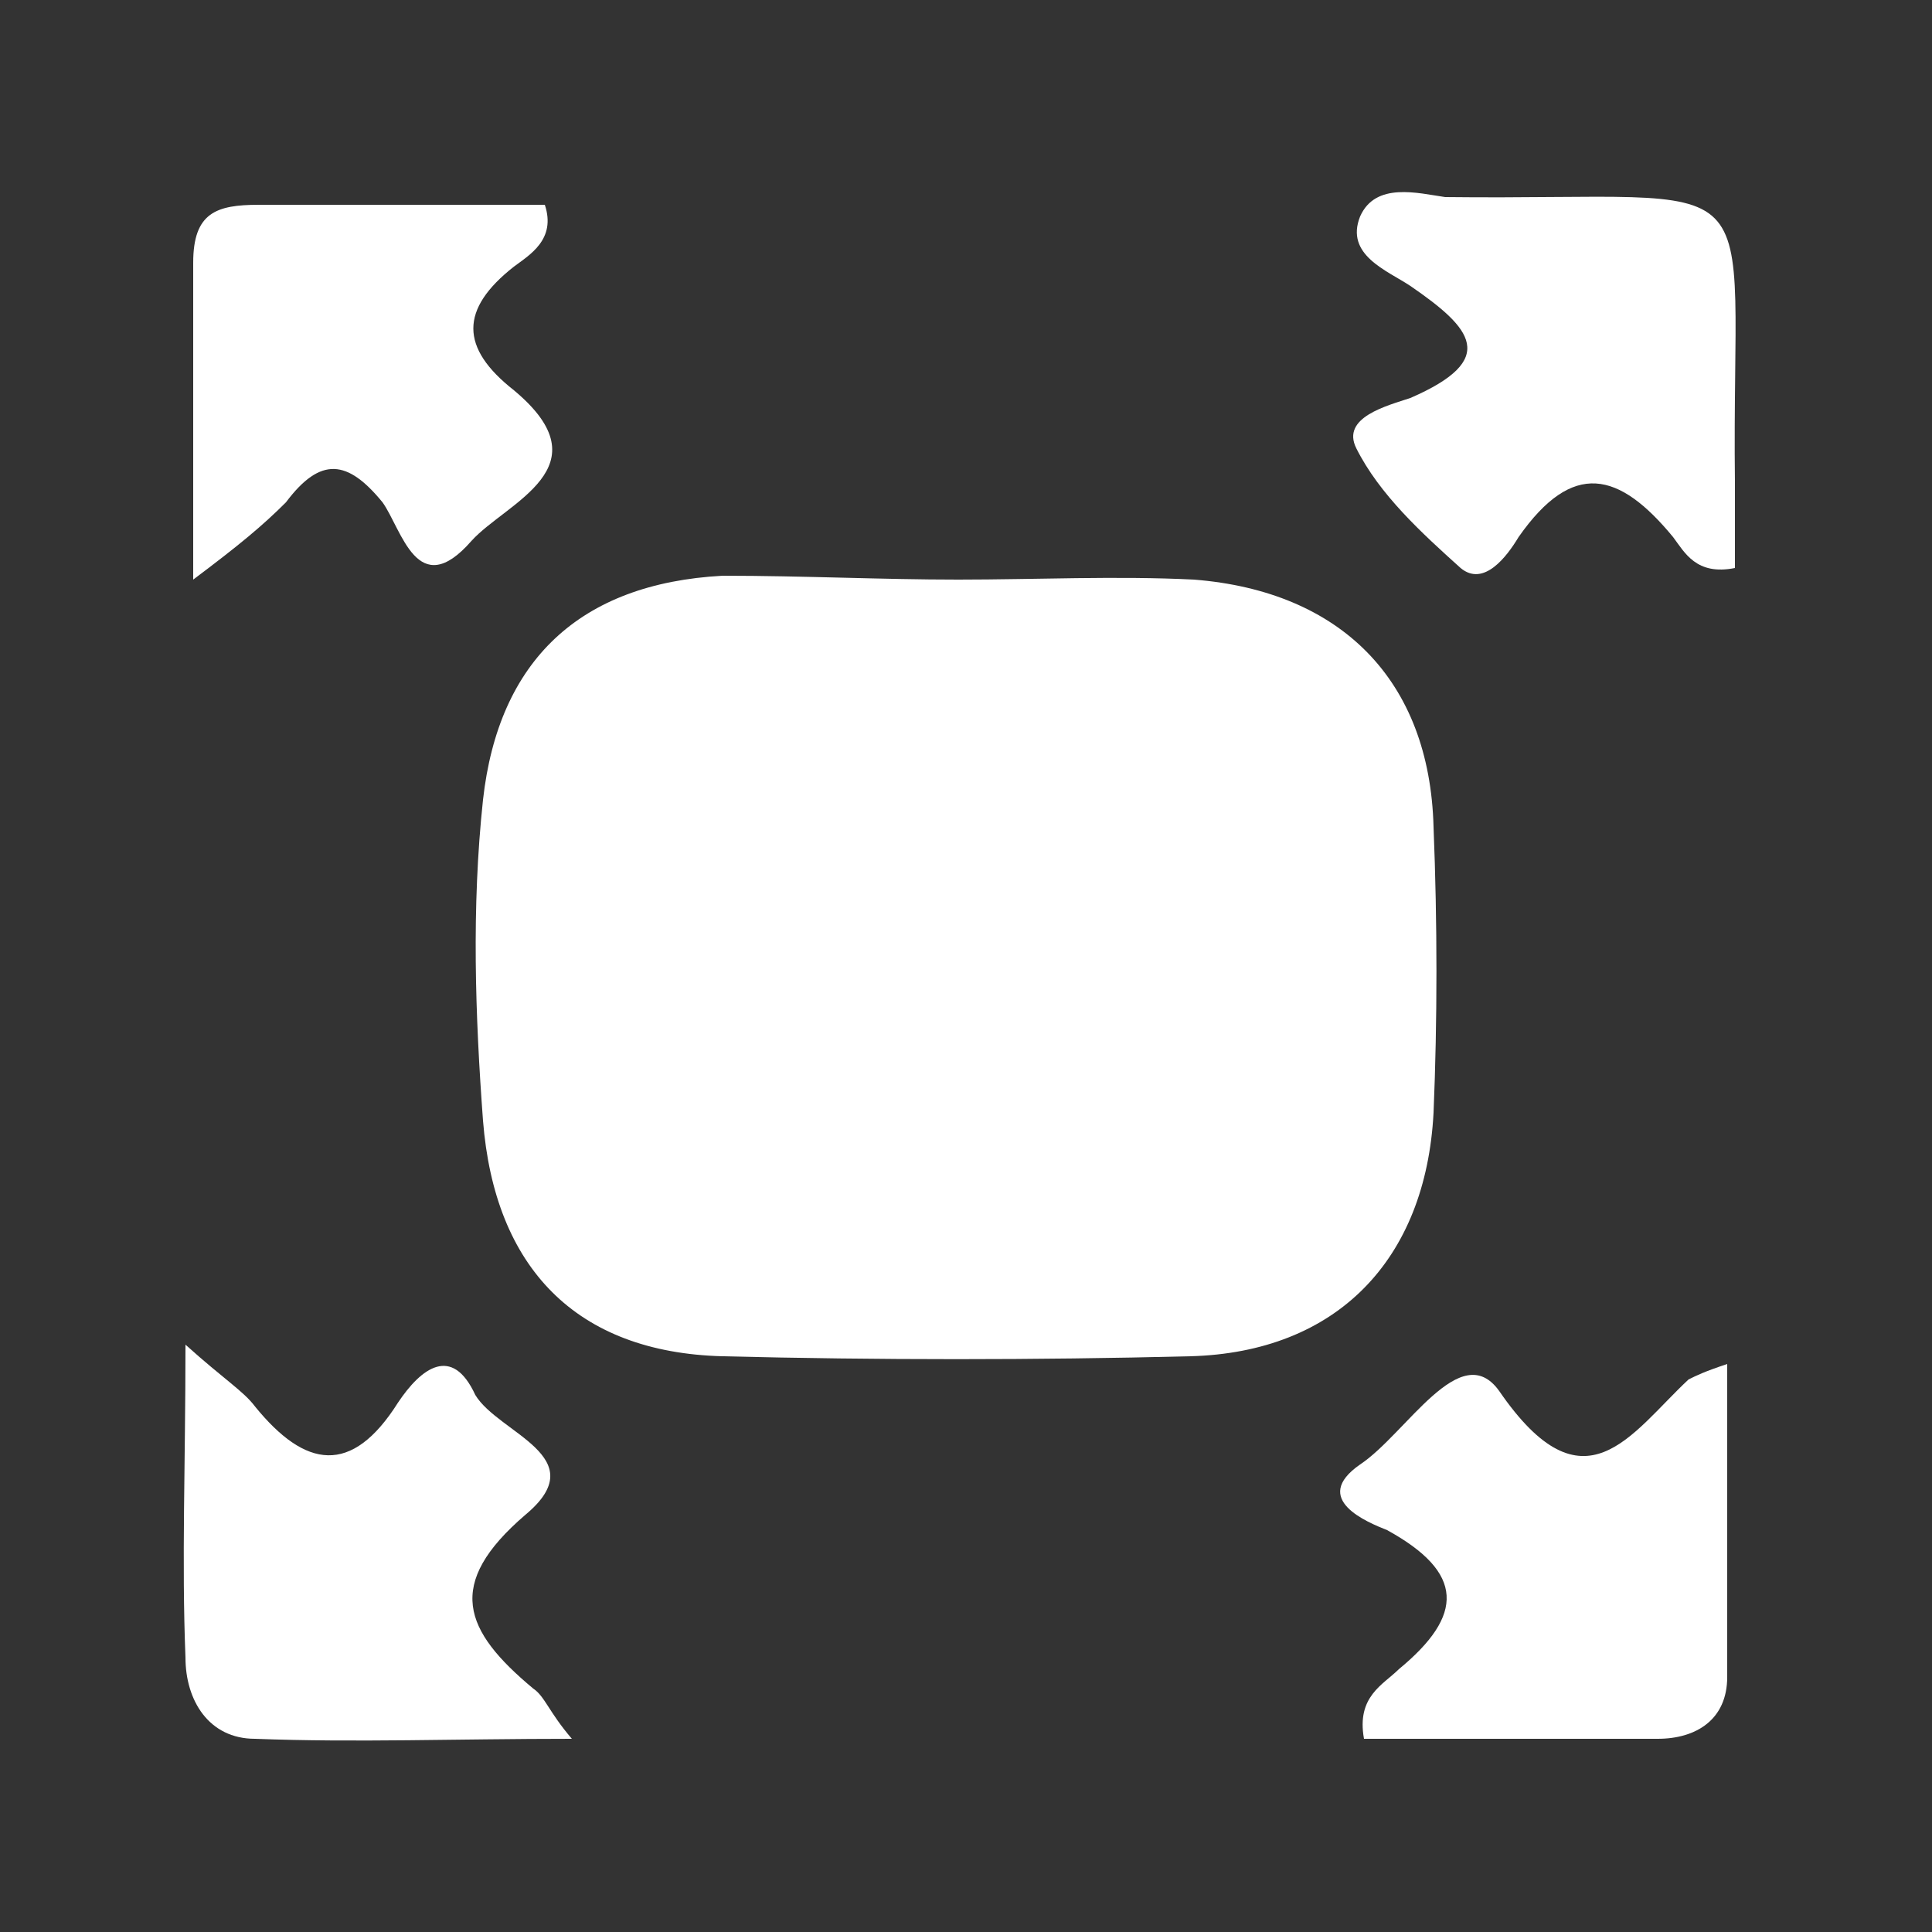 <?xml version="1.0" encoding="utf-8"?>
<!-- Generator: Adobe Illustrator 24.0.2, SVG Export Plug-In . SVG Version: 6.00 Build 0)  -->
<svg version="1.1" id="图层_1" xmlns="http://www.w3.org/2000/svg" xmlns:xlink="http://www.w3.org/1999/xlink" x="0px" y="0px"
	 viewBox="0 0 50 50" style="enable-background:new 0 0 50 50;" xml:space="preserve">
<rect x="0" y="0" width="50" height="50" fill="#333333" stroke="none"/>
<style type="text/css">
	.st0{fill:#ffffff;}
</style>
<path class="st0" d="M24.8,15c2,0,4.1-0.1,6.1,0c3.8,0.3,6.1,2.6,6.2,6.4c0.1,2.5,0.1,5,0,7.4c-0.2,3.8-2.5,6.2-6.3,6.3
	c-4,0.1-8.1,0.1-12.1,0c-3.8-0.1-5.9-2.3-6.2-6.1c-0.2-2.7-0.3-5.5,0-8.3c0.4-3.6,2.5-5.6,6.2-5.8C20.8,14.9,22.8,15,24.8,15z"/>
<path class="st0" d="M44.9,14.7c-1,0.2-1.3-0.4-1.6-0.8c-1.4-1.7-2.6-2-4,0c-0.3,0.5-0.9,1.3-1.5,0.8c-1-0.9-2.1-1.9-2.7-3.1
	c-0.4-0.8,0.8-1.1,1.4-1.3c2.3-1,1.6-1.8,0-2.9c-0.6-0.4-1.7-0.8-1.3-1.8c0.4-0.9,1.5-0.6,2.2-0.5c8.7,0.1,7.4-1.1,7.5,7.4
	C44.9,13.2,44.9,14,44.9,14.7z"/>
<path class="st0" d="M44.7,35.3c0,2.8,0,5.4,0,8.1c0,1.1-0.8,1.6-1.8,1.6c-2.5,0-5.1,0-7.6,0c-0.2-1.1,0.5-1.4,0.9-1.8
	c1.7-1.4,1.7-2.5-0.3-3.6c-0.5-0.2-2-0.8-0.7-1.7c1.2-0.8,2.6-3.3,3.6-1.9c2.2,3.2,3.4,1.1,4.9-0.3C43.9,35.6,44.1,35.5,44.7,35.3z"
	/>
<path class="st0" d="M4.8,34.8c1,0.9,1.5,1.2,1.8,1.6c1.3,1.6,2.5,1.8,3.7-0.1c0.6-0.9,1.4-1.5,2-0.2c0.6,1,3.1,1.6,1.3,3.1
	c-2.1,1.8-1.6,3,0.2,4.5c0.3,0.2,0.4,0.6,1,1.3c-3,0-5.6,0.1-8.2,0c-1.2,0-1.8-1-1.8-2.1C4.7,40.4,4.8,37.9,4.8,34.8z"/>
<path class="st0" d="M5,15c0-3.1,0-5.7,0-8.2c0-1.3,0.6-1.5,1.7-1.5c2.5,0,4.9,0,7.4,0c0.3,0.9-0.4,1.3-0.8,1.6
	c-1.4,1.1-1.4,2.1,0,3.2c2.4,2-0.2,2.9-1.1,3.9c-1.4,1.6-1.8-0.3-2.3-1C9,11.9,8.3,11.8,7.4,13C6.8,13.6,6.2,14.1,5,15z"/>
</svg>
